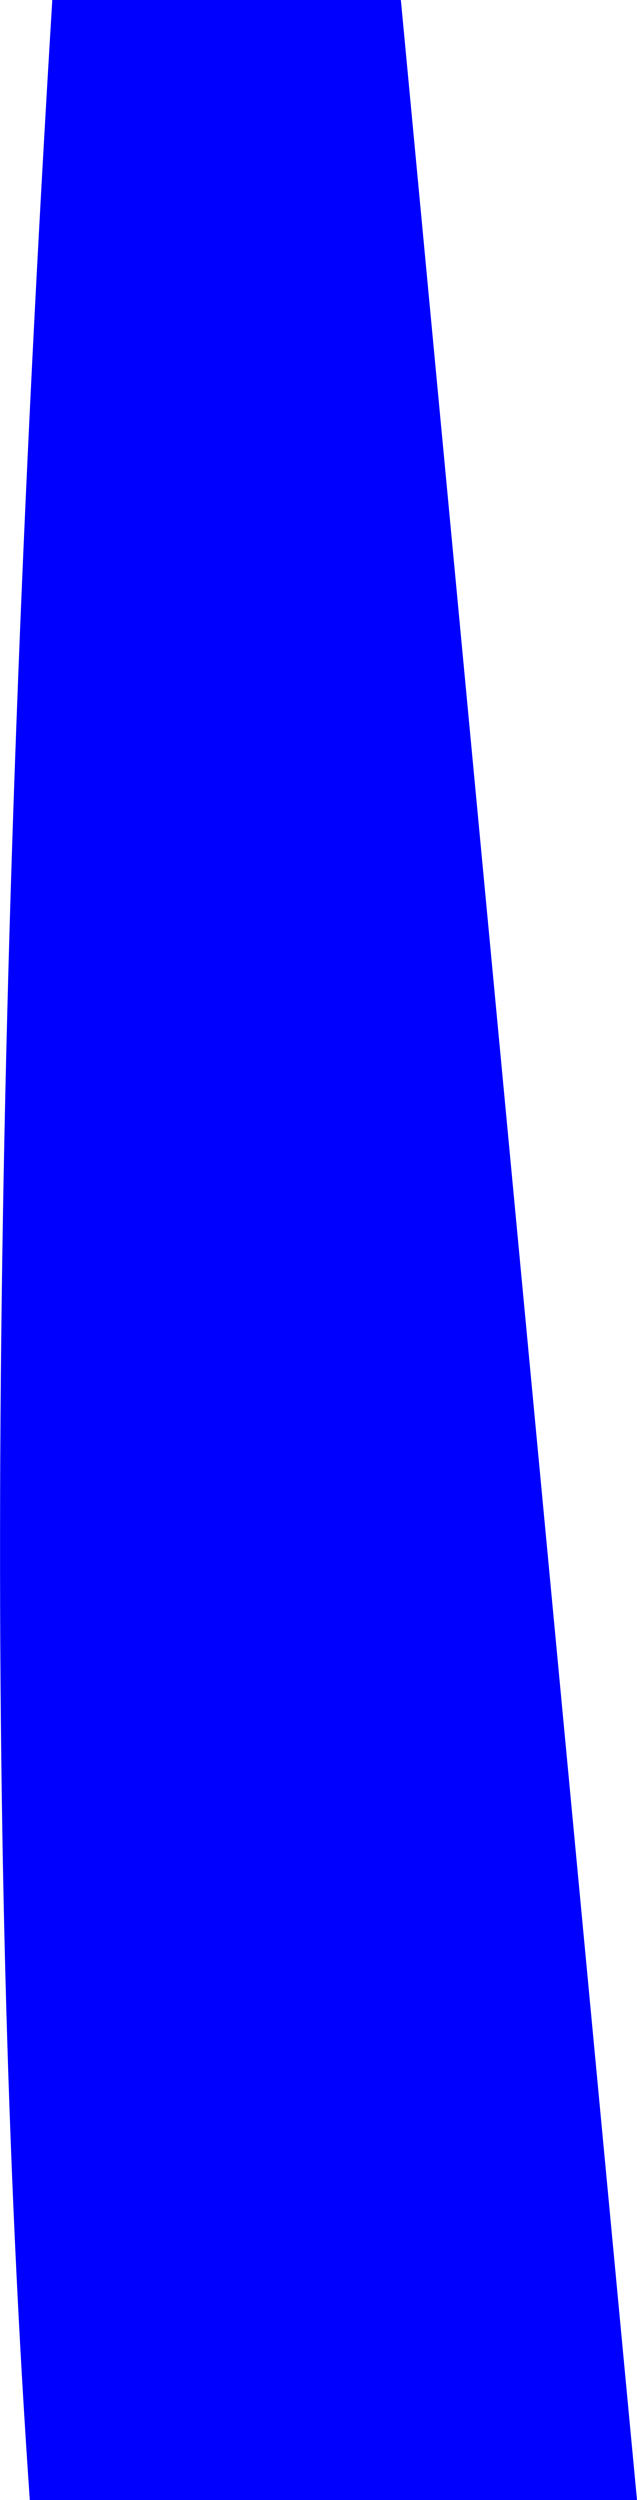 <?xml version="1.0" encoding="UTF-8" standalone="no"?>
<svg xmlns:xlink="http://www.w3.org/1999/xlink" height="222.05px" width="56.65px" xmlns="http://www.w3.org/2000/svg">
  <g transform="matrix(1.0, 0.0, 0.0, 1.0, -301.25, -143.45)">
    <path d="M357.9 365.5 L303.9 365.5 Q297.75 277.15 305.9 143.45 L336.9 143.45 357.9 365.5" fill="#0000ff" fill-rule="evenodd" stroke="none"/>
  </g>
</svg>
